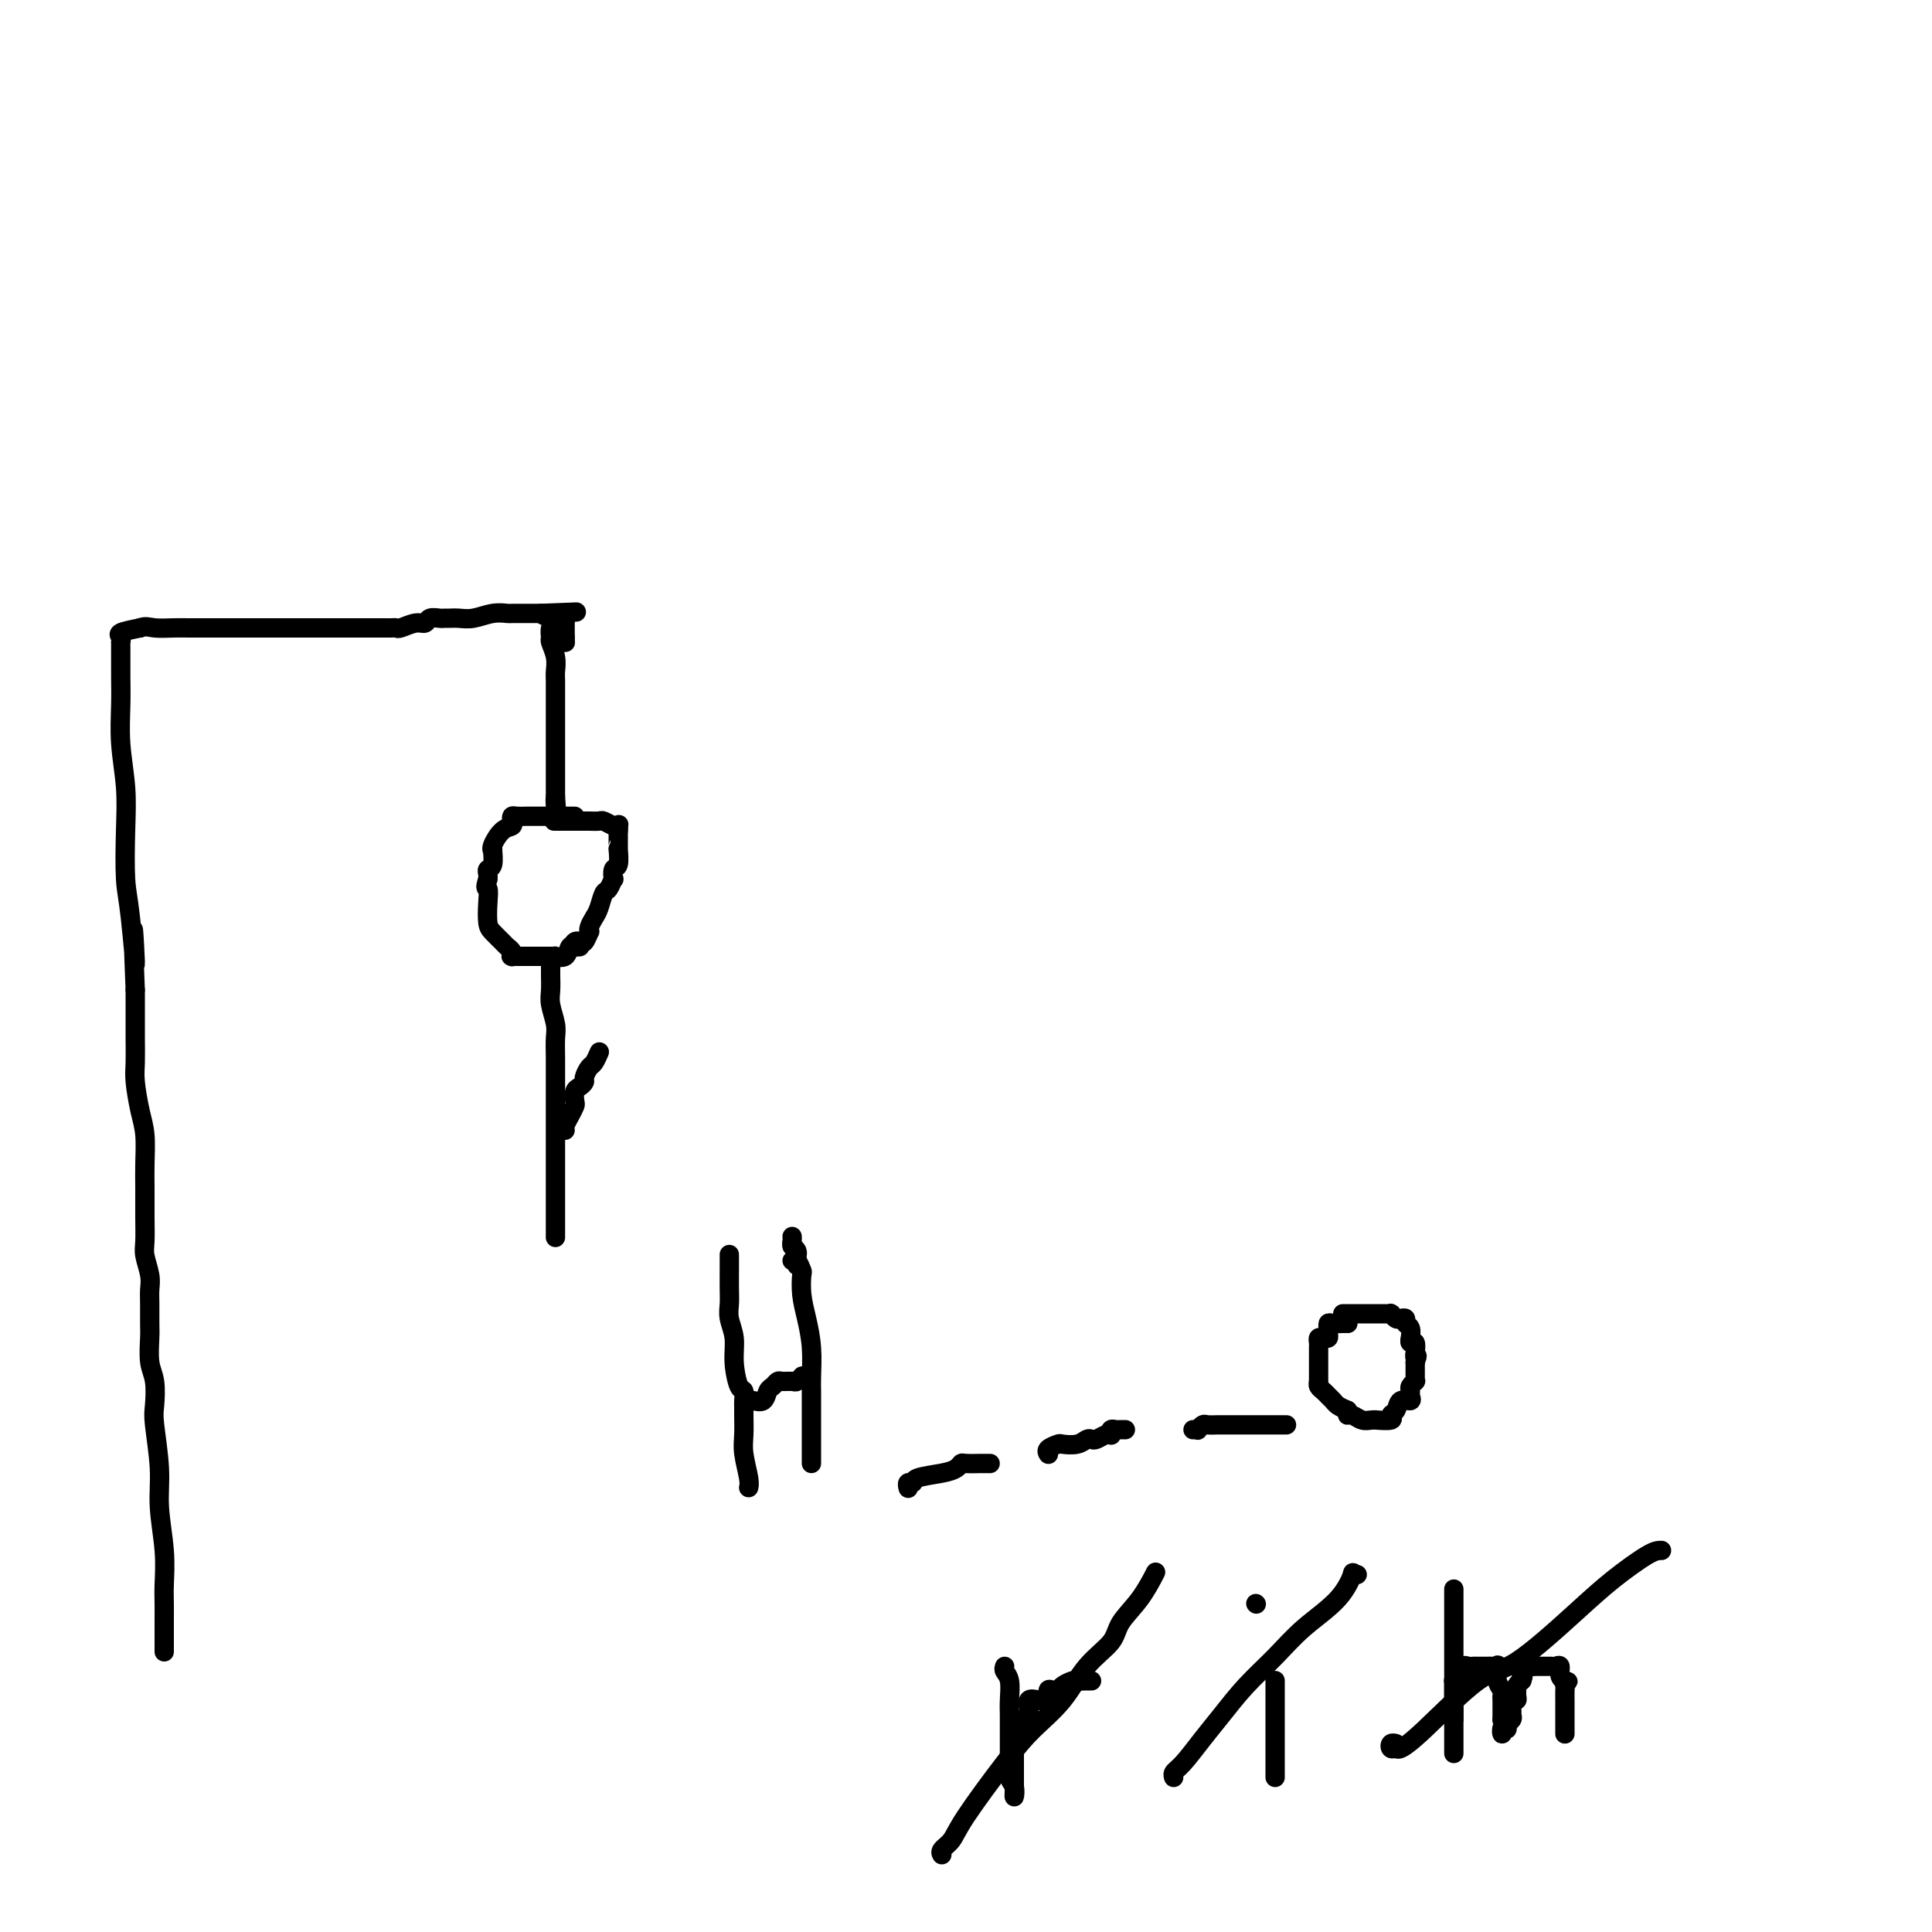 <svg viewBox='0 0 400 400' version='1.1' xmlns='http://www.w3.org/2000/svg' xmlns:xlink='http://www.w3.org/1999/xlink'><g fill='none' stroke='#000000' stroke-width='4' stroke-linecap='round' stroke-linejoin='round'><path d='M34,342c0.000,-0.323 0.000,-0.645 0,-1c-0.000,-0.355 -0.000,-0.742 0,-1c0.000,-0.258 0.001,-0.385 0,-1c-0.001,-0.615 -0.004,-1.716 0,-3c0.004,-1.284 0.016,-2.751 0,-4c-0.016,-1.249 -0.061,-2.281 0,-4c0.061,-1.719 0.226,-4.124 0,-7c-0.226,-2.876 -0.844,-6.223 -1,-9c-0.156,-2.777 0.151,-4.986 0,-8c-0.151,-3.014 -0.758,-6.835 -1,-9c-0.242,-2.165 -0.117,-2.675 0,-4c0.117,-1.325 0.228,-3.464 0,-5c-0.228,-1.536 -0.793,-2.470 -1,-4c-0.207,-1.530 -0.054,-3.658 0,-5c0.054,-1.342 0.011,-1.900 0,-3c-0.011,-1.100 0.011,-2.744 0,-4c-0.011,-1.256 -0.056,-2.126 0,-3c0.056,-0.874 0.211,-1.752 0,-3c-0.211,-1.248 -0.789,-2.866 -1,-4c-0.211,-1.134 -0.056,-1.783 0,-3c0.056,-1.217 0.012,-3.001 0,-5c-0.012,-1.999 0.007,-4.212 0,-6c-0.007,-1.788 -0.040,-3.152 0,-5c0.040,-1.848 0.154,-4.182 0,-6c-0.154,-1.818 -0.577,-3.121 -1,-5c-0.423,-1.879 -0.845,-4.335 -1,-6c-0.155,-1.665 -0.041,-2.539 0,-4c0.041,-1.461 0.011,-3.509 0,-5c-0.011,-1.491 -0.003,-2.426 0,-4c0.003,-1.574 0.002,-3.787 0,-6'/><path d='M28,205c-0.883,-22.102 -0.092,-8.855 0,-6c0.092,2.855 -0.515,-4.680 -1,-9c-0.485,-4.320 -0.848,-5.424 -1,-8c-0.152,-2.576 -0.093,-6.625 0,-10c0.093,-3.375 0.221,-6.078 0,-9c-0.221,-2.922 -0.791,-6.064 -1,-9c-0.209,-2.936 -0.056,-5.665 0,-8c0.056,-2.335 0.015,-4.276 0,-6c-0.015,-1.724 -0.004,-3.232 0,-4c0.004,-0.768 0.002,-0.797 0,-1c-0.002,-0.203 -0.003,-0.579 0,-1c0.003,-0.421 0.012,-0.886 0,-1c-0.012,-0.114 -0.044,0.124 0,0c0.044,-0.124 0.166,-0.610 0,-1c-0.166,-0.390 -0.619,-0.683 0,-1c0.619,-0.317 2.309,-0.659 4,-1'/><path d='M29,130c1.103,-0.464 1.861,-0.124 3,0c1.139,0.124 2.658,0.033 4,0c1.342,-0.033 2.508,-0.009 3,0c0.492,0.009 0.311,0.002 1,0c0.689,-0.002 2.247,-0.001 4,0c1.753,0.001 3.702,0.000 7,0c3.298,-0.000 7.944,0.000 12,0c4.056,-0.000 7.521,-0.000 10,0c2.479,0.000 3.972,0.001 5,0c1.028,-0.001 1.591,-0.004 2,0c0.409,0.004 0.663,0.016 1,0c0.337,-0.016 0.758,-0.061 1,0c0.242,0.061 0.306,0.227 1,0c0.694,-0.227 2.017,-0.845 3,-1c0.983,-0.155 1.625,0.155 2,0c0.375,-0.155 0.484,-0.774 1,-1c0.516,-0.226 1.439,-0.060 2,0c0.561,0.060 0.761,0.012 1,0c0.239,-0.012 0.516,0.011 1,0c0.484,-0.011 1.176,-0.055 2,0c0.824,0.055 1.782,0.211 3,0c1.218,-0.211 2.696,-0.789 4,-1c1.304,-0.211 2.432,-0.057 3,0c0.568,0.057 0.575,0.015 1,0c0.425,-0.015 1.268,-0.004 2,0c0.732,0.004 1.352,0.001 2,0c0.648,-0.001 1.324,-0.001 2,0'/><path d='M112,127c13.293,-0.501 5.025,-0.252 2,0c-3.025,0.252 -0.807,0.507 0,1c0.807,0.493 0.202,1.225 0,2c-0.202,0.775 -0.002,1.595 0,2c0.002,0.405 -0.196,0.395 0,1c0.196,0.605 0.784,1.824 1,3c0.216,1.176 0.058,2.309 0,3c-0.058,0.691 -0.015,0.941 0,2c0.015,1.059 0.004,2.928 0,4c-0.004,1.072 -0.001,1.348 0,2c0.001,0.652 0.000,1.681 0,3c-0.000,1.319 -0.000,2.927 0,4c0.000,1.073 0.000,1.612 0,2c-0.000,0.388 -0.000,0.626 0,1c0.000,0.374 0.000,0.884 0,1c-0.000,0.116 -0.000,-0.161 0,0c0.000,0.161 0.000,0.760 0,2c-0.000,1.240 -0.000,3.120 0,5'/><path d='M115,165c0.464,6.048 0.125,2.167 0,1c-0.125,-1.167 -0.036,0.381 0,1c0.036,0.619 0.018,0.310 0,0'/><path d='M119,169c-0.099,-0.000 -0.197,-0.000 -1,0c-0.803,0.000 -2.309,0.000 -3,0c-0.691,-0.000 -0.565,-0.000 -1,0c-0.435,0.000 -1.429,0.000 -2,0c-0.571,-0.000 -0.717,-0.001 -1,0c-0.283,0.001 -0.703,0.003 -1,0c-0.297,-0.003 -0.470,-0.011 -1,0c-0.530,0.011 -1.415,0.043 -2,0c-0.585,-0.043 -0.868,-0.159 -1,0c-0.132,0.159 -0.112,0.593 0,1c0.112,0.407 0.317,0.786 0,1c-0.317,0.214 -1.156,0.264 -2,1c-0.844,0.736 -1.694,2.158 -2,3c-0.306,0.842 -0.068,1.104 0,1c0.068,-0.104 -0.034,-0.575 0,0c0.034,0.575 0.205,2.195 0,3c-0.205,0.805 -0.786,0.794 -1,1c-0.214,0.206 -0.061,0.630 0,1c0.061,0.370 0.031,0.685 0,1'/><path d='M101,182c-0.776,2.340 -0.215,1.692 0,2c0.215,0.308 0.085,1.574 0,3c-0.085,1.426 -0.124,3.012 0,4c0.124,0.988 0.411,1.379 1,2c0.589,0.621 1.479,1.473 2,2c0.521,0.527 0.674,0.730 1,1c0.326,0.270 0.826,0.608 1,1c0.174,0.392 0.021,0.837 0,1c-0.021,0.163 0.089,0.044 0,0c-0.089,-0.044 -0.378,-0.012 0,0c0.378,0.012 1.425,0.003 2,0c0.575,-0.003 0.680,-0.001 1,0c0.320,0.001 0.855,0.000 1,0c0.145,-0.000 -0.102,-0.000 0,0c0.102,0.000 0.552,-0.000 1,0c0.448,0.000 0.895,0.000 1,0c0.105,-0.000 -0.131,-0.001 0,0c0.131,0.001 0.630,0.002 1,0c0.370,-0.002 0.610,-0.008 1,0c0.390,0.008 0.931,0.030 1,0c0.069,-0.030 -0.335,-0.113 0,0c0.335,0.113 1.409,0.422 2,0c0.591,-0.422 0.697,-1.575 1,-2c0.303,-0.425 0.801,-0.121 1,0c0.199,0.121 0.100,0.061 0,0'/><path d='M119,196c2.024,-0.096 0.585,0.163 0,0c-0.585,-0.163 -0.314,-0.747 0,-1c0.314,-0.253 0.672,-0.175 1,0c0.328,0.175 0.627,0.447 1,0c0.373,-0.447 0.821,-1.613 1,-2c0.179,-0.387 0.089,0.005 0,0c-0.089,-0.005 -0.179,-0.405 0,-1c0.179,-0.595 0.626,-1.383 1,-2c0.374,-0.617 0.675,-1.063 1,-2c0.325,-0.937 0.675,-2.363 1,-3c0.325,-0.637 0.627,-0.483 1,-1c0.373,-0.517 0.818,-1.705 1,-2c0.182,-0.295 0.101,0.304 0,0c-0.101,-0.304 -0.223,-1.510 0,-2c0.223,-0.490 0.792,-0.262 1,-1c0.208,-0.738 0.056,-2.440 0,-3c-0.056,-0.560 -0.015,0.021 0,0c0.015,-0.021 0.004,-0.645 0,-1c-0.004,-0.355 -0.001,-0.442 0,-1c0.001,-0.558 0.000,-1.588 0,-2c-0.000,-0.412 -0.000,-0.206 0,0'/><path d='M128,172c0.185,-1.790 0.148,-1.264 0,-1c-0.148,0.264 -0.405,0.267 -1,0c-0.595,-0.267 -1.526,-0.804 -2,-1c-0.474,-0.196 -0.491,-0.053 -1,0c-0.509,0.053 -1.510,0.014 -2,0c-0.490,-0.014 -0.468,-0.004 -1,0c-0.532,0.004 -1.617,0.001 -2,0c-0.383,-0.001 -0.064,-0.000 0,0c0.064,0.000 -0.126,0.000 -1,0c-0.874,-0.000 -2.430,-0.000 -3,0c-0.570,0.000 -0.153,0.000 0,0c0.153,-0.000 0.044,-0.000 0,0c-0.044,0.000 -0.022,0.000 0,0'/><path d='M114,199c0.002,0.270 0.004,0.540 0,1c-0.004,0.460 -0.015,1.109 0,2c0.015,0.891 0.057,2.025 0,3c-0.057,0.975 -0.211,1.792 0,3c0.211,1.208 0.789,2.808 1,4c0.211,1.192 0.057,1.975 0,3c-0.057,1.025 -0.015,2.290 0,4c0.015,1.710 0.004,3.863 0,5c-0.004,1.137 -0.001,1.258 0,2c0.001,0.742 0.000,2.105 0,3c-0.000,0.895 -0.000,1.320 0,2c0.000,0.680 0.000,1.613 0,2c-0.000,0.387 -0.000,0.227 0,1c0.000,0.773 0.000,2.480 0,3c-0.000,0.520 -0.000,-0.148 0,0c0.000,0.148 0.000,1.113 0,2c-0.000,0.887 -0.000,1.697 0,2c0.000,0.303 0.000,0.099 0,1c-0.000,0.901 -0.000,2.909 0,4c0.000,1.091 0.000,1.266 0,2c-0.000,0.734 -0.000,2.025 0,3c0.000,0.975 0.000,1.632 0,2c-0.000,0.368 -0.000,0.445 0,1c0.000,0.555 0.000,1.587 0,2c-0.000,0.413 -0.000,0.206 0,0'/><path d='M117,234c-0.083,-0.253 -0.167,-0.505 0,-1c0.167,-0.495 0.583,-1.232 1,-2c0.417,-0.768 0.834,-1.568 1,-2c0.166,-0.432 0.082,-0.496 0,-1c-0.082,-0.504 -0.163,-1.449 0,-2c0.163,-0.551 0.568,-0.710 1,-1c0.432,-0.290 0.890,-0.712 1,-1c0.110,-0.288 -0.128,-0.441 0,-1c0.128,-0.559 0.623,-1.523 1,-2c0.377,-0.477 0.637,-0.468 1,-1c0.363,-0.532 0.828,-1.605 1,-2c0.172,-0.395 0.049,-0.113 0,0c-0.049,0.113 -0.025,0.056 0,0'/><path d='M151,260c-0.001,-0.238 -0.001,-0.476 0,0c0.001,0.476 0.004,1.666 0,3c-0.004,1.334 -0.016,2.813 0,4c0.016,1.187 0.060,2.084 0,3c-0.060,0.916 -0.222,1.851 0,3c0.222,1.149 0.830,2.511 1,4c0.170,1.489 -0.098,3.106 0,5c0.098,1.894 0.562,4.067 1,5c0.438,0.933 0.850,0.626 1,1c0.150,0.374 0.039,1.427 0,2c-0.039,0.573 -0.007,0.664 0,1c0.007,0.336 -0.012,0.917 0,2c0.012,1.083 0.056,2.669 0,4c-0.056,1.331 -0.211,2.408 0,4c0.211,1.592 0.788,3.698 1,5c0.212,1.302 0.061,1.801 0,2c-0.061,0.199 -0.030,0.100 0,0'/><path d='M164,261c0.311,-0.220 0.622,-0.441 1,0c0.378,0.441 0.823,1.543 1,2c0.177,0.457 0.086,0.268 0,1c-0.086,0.732 -0.167,2.384 0,4c0.167,1.616 0.581,3.198 1,5c0.419,1.802 0.844,3.826 1,6c0.156,2.174 0.042,4.497 0,6c-0.042,1.503 -0.011,2.184 0,3c0.011,0.816 0.003,1.766 0,3c-0.003,1.234 -0.001,2.751 0,4c0.001,1.249 0.000,2.230 0,3c-0.000,0.770 -0.000,1.330 0,2c0.000,0.670 0.000,1.450 0,2c-0.000,0.550 -0.000,0.872 0,1c0.000,0.128 0.000,0.064 0,0'/><path d='M155,290c-0.059,0.015 -0.118,0.029 0,0c0.118,-0.029 0.413,-0.103 1,0c0.587,0.103 1.466,0.381 2,0c0.534,-0.381 0.724,-1.423 1,-2c0.276,-0.577 0.637,-0.690 1,-1c0.363,-0.310 0.728,-0.819 1,-1c0.272,-0.181 0.451,-0.035 1,0c0.549,0.035 1.467,-0.042 2,0c0.533,0.042 0.682,0.204 1,0c0.318,-0.204 0.805,-0.772 1,-1c0.195,-0.228 0.097,-0.114 0,0'/><path d='M188,308c0.032,0.120 0.063,0.239 0,0c-0.063,-0.239 -0.221,-0.837 0,-1c0.221,-0.163 0.819,0.110 1,0c0.181,-0.110 -0.056,-0.604 1,-1c1.056,-0.396 3.404,-0.695 5,-1c1.596,-0.305 2.441,-0.618 3,-1c0.559,-0.382 0.833,-0.834 1,-1c0.167,-0.166 0.227,-0.044 1,0c0.773,0.044 2.259,0.012 3,0c0.741,-0.012 0.738,-0.003 1,0c0.262,0.003 0.789,0.001 1,0c0.211,-0.001 0.105,-0.000 0,0'/><path d='M217,301c0.058,0.083 0.116,0.167 0,0c-0.116,-0.167 -0.406,-0.584 0,-1c0.406,-0.416 1.510,-0.830 2,-1c0.490,-0.170 0.368,-0.097 1,0c0.632,0.097 2.018,0.219 3,0c0.982,-0.219 1.559,-0.777 2,-1c0.441,-0.223 0.745,-0.111 1,0c0.255,0.111 0.460,0.222 1,0c0.540,-0.222 1.416,-0.778 2,-1c0.584,-0.222 0.877,-0.112 1,0c0.123,0.112 0.075,0.226 0,0c-0.075,-0.226 -0.178,-0.793 0,-1c0.178,-0.207 0.635,-0.056 1,0c0.365,0.056 0.637,0.015 1,0c0.363,-0.015 0.818,-0.004 1,0c0.182,0.004 0.091,0.002 0,0'/><path d='M247,296c0.449,-0.030 0.898,-0.061 1,0c0.102,0.061 -0.142,0.212 0,0c0.142,-0.212 0.672,-0.789 1,-1c0.328,-0.211 0.455,-0.057 1,0c0.545,0.057 1.509,0.015 2,0c0.491,-0.015 0.509,-0.004 1,0c0.491,0.004 1.455,0.001 2,0c0.545,-0.001 0.669,-0.000 1,0c0.331,0.000 0.867,0.000 1,0c0.133,-0.000 -0.137,-0.000 0,0c0.137,0.000 0.681,0.000 1,0c0.319,-0.000 0.412,-0.000 1,0c0.588,0.000 1.671,0.000 2,0c0.329,-0.000 -0.097,-0.000 0,0c0.097,0.000 0.717,0.000 1,0c0.283,-0.000 0.230,-0.000 1,0c0.770,0.000 2.363,0.000 3,0c0.637,-0.000 0.319,-0.000 0,0'/><path d='M279,274c0.061,0.002 0.121,0.005 0,0c-0.121,-0.005 -0.425,-0.016 -1,0c-0.575,0.016 -1.422,0.060 -2,0c-0.578,-0.060 -0.886,-0.222 -1,0c-0.114,0.222 -0.033,0.830 0,1c0.033,0.170 0.019,-0.099 0,0c-0.019,0.099 -0.044,0.565 0,1c0.044,0.435 0.155,0.837 0,1c-0.155,0.163 -0.578,0.085 -1,0c-0.422,-0.085 -0.845,-0.178 -1,0c-0.155,0.178 -0.041,0.625 0,1c0.041,0.375 0.011,0.677 0,1c-0.011,0.323 -0.003,0.668 0,1c0.003,0.332 0.001,0.653 0,1c-0.001,0.347 -0.000,0.720 0,1c0.000,0.280 0.000,0.467 0,1c-0.000,0.533 -0.001,1.414 0,2c0.001,0.586 0.003,0.878 0,1c-0.003,0.122 -0.012,0.074 0,0c0.012,-0.074 0.045,-0.175 0,0c-0.045,0.175 -0.167,0.624 0,1c0.167,0.376 0.625,0.678 1,1c0.375,0.322 0.668,0.664 1,1c0.332,0.336 0.705,0.667 1,1c0.295,0.333 0.513,0.666 1,1c0.487,0.334 1.244,0.667 2,1'/><path d='M279,292c0.738,0.862 0.083,1.016 0,1c-0.083,-0.016 0.405,-0.201 1,0c0.595,0.201 1.295,0.787 2,1c0.705,0.213 1.414,0.054 2,0c0.586,-0.054 1.050,-0.002 1,0c-0.050,0.002 -0.614,-0.046 0,0c0.614,0.046 2.407,0.185 3,0c0.593,-0.185 -0.013,-0.693 0,-1c0.013,-0.307 0.645,-0.411 1,-1c0.355,-0.589 0.434,-1.663 1,-2c0.566,-0.337 1.620,0.064 2,0c0.380,-0.064 0.088,-0.592 0,-1c-0.088,-0.408 0.029,-0.697 0,-1c-0.029,-0.303 -0.204,-0.619 0,-1c0.204,-0.381 0.787,-0.828 1,-1c0.213,-0.172 0.057,-0.070 0,0c-0.057,0.070 -0.015,0.107 0,0c0.015,-0.107 0.004,-0.359 0,-1c-0.004,-0.641 -0.001,-1.673 0,-2c0.001,-0.327 0.000,0.049 0,0c-0.000,-0.049 -0.000,-0.525 0,-1'/><path d='M293,282c0.772,-2.013 0.203,-1.046 0,-1c-0.203,0.046 -0.040,-0.829 0,-1c0.040,-0.171 -0.042,0.362 0,0c0.042,-0.362 0.208,-1.621 0,-2c-0.208,-0.379 -0.792,0.120 -1,0c-0.208,-0.120 -0.041,-0.859 0,-1c0.041,-0.141 -0.045,0.316 0,0c0.045,-0.316 0.219,-1.404 0,-2c-0.219,-0.596 -0.833,-0.699 -1,-1c-0.167,-0.301 0.113,-0.799 0,-1c-0.113,-0.201 -0.618,-0.107 -1,0c-0.382,0.107 -0.642,0.225 -1,0c-0.358,-0.225 -0.816,-0.792 -1,-1c-0.184,-0.208 -0.096,-0.056 0,0c0.096,0.056 0.200,0.015 0,0c-0.200,-0.015 -0.702,-0.004 -1,0c-0.298,0.004 -0.391,0.001 -1,0c-0.609,-0.001 -1.734,-0.000 -2,0c-0.266,0.000 0.327,0.000 0,0c-0.327,-0.000 -1.575,-0.000 -2,0c-0.425,0.000 -0.026,0.000 0,0c0.026,-0.000 -0.319,-0.000 -1,0c-0.681,0.000 -1.698,0.000 -2,0c-0.302,-0.000 0.111,-0.000 0,0c-0.111,0.000 -0.746,0.000 -1,0c-0.254,-0.000 -0.127,-0.000 0,0'/><path d='M165,262c0.000,-0.311 0.001,-0.622 0,-1c-0.001,-0.378 -0.003,-0.822 0,-1c0.003,-0.178 0.011,-0.089 0,0c-0.011,0.089 -0.041,0.178 0,0c0.041,-0.178 0.155,-0.622 0,-1c-0.155,-0.378 -0.577,-0.689 -1,-1'/><path d='M164,258c-0.155,-0.786 -0.042,-0.750 0,-1c0.042,-0.250 0.012,-0.786 0,-1c-0.012,-0.214 -0.006,-0.107 0,0'/><path d='M118,127c-0.423,-0.092 -0.845,-0.184 -1,0c-0.155,0.184 -0.041,0.645 0,1c0.041,0.355 0.011,0.603 0,1c-0.011,0.397 -0.003,0.941 0,1c0.003,0.059 0.001,-0.369 0,0c-0.001,0.369 -0.000,1.534 0,2c0.000,0.466 0.000,0.233 0,0'/><path d='M117,132c-0.094,1.000 0.171,1.000 0,1c-0.171,0.000 -0.777,0.000 -1,0c-0.223,0.000 -0.064,0.000 0,0c0.064,0.000 0.032,0.000 0,0'/><path d='M208,345c-0.113,0.298 -0.226,0.595 0,1c0.226,0.405 0.793,0.916 1,2c0.207,1.084 0.056,2.741 0,4c-0.056,1.259 -0.015,2.118 0,3c0.015,0.882 0.004,1.785 0,3c-0.004,1.215 -0.002,2.742 0,3c0.002,0.258 0.004,-0.752 0,0c-0.004,0.752 -0.015,3.268 0,4c0.015,0.732 0.057,-0.320 0,0c-0.057,0.320 -0.211,2.011 0,3c0.211,0.989 0.789,1.277 1,2c0.211,0.723 0.057,1.881 0,2c-0.057,0.119 -0.015,-0.800 0,-1c0.015,-0.200 0.004,0.318 0,0c-0.004,-0.318 -0.001,-1.472 0,-2c0.001,-0.528 0.000,-0.430 0,-1c-0.000,-0.570 -0.000,-1.807 0,-3c0.000,-1.193 0.000,-2.341 0,-3c-0.000,-0.659 -0.000,-0.830 0,-1'/><path d='M210,361c0.012,-1.886 0.042,-1.102 0,-1c-0.042,0.102 -0.156,-0.479 0,-1c0.156,-0.521 0.581,-0.981 1,-1c0.419,-0.019 0.830,0.402 1,0c0.170,-0.402 0.099,-1.626 0,-2c-0.099,-0.374 -0.224,0.103 0,0c0.224,-0.103 0.798,-0.784 1,-1c0.202,-0.216 0.034,0.035 0,0c-0.034,-0.035 0.067,-0.357 0,-1c-0.067,-0.643 -0.302,-1.609 0,-2c0.302,-0.391 1.142,-0.209 2,0c0.858,0.209 1.734,0.446 2,0c0.266,-0.446 -0.079,-1.573 0,-2c0.079,-0.427 0.584,-0.153 1,0c0.416,0.153 0.745,0.185 1,0c0.255,-0.185 0.436,-0.585 1,-1c0.564,-0.415 1.510,-0.843 2,-1c0.490,-0.157 0.524,-0.042 1,0c0.476,0.042 1.396,0.011 2,0c0.604,-0.011 0.894,-0.003 1,0c0.106,0.003 0.029,0.001 0,0c-0.029,-0.001 -0.008,-0.000 0,0c0.008,0.000 0.004,0.000 0,0'/><path d='M239,326c0.226,-0.439 0.452,-0.879 0,0c-0.452,0.879 -1.581,3.076 -3,5c-1.419,1.924 -3.127,3.574 -4,5c-0.873,1.426 -0.911,2.630 -2,4c-1.089,1.370 -3.230,2.908 -5,5c-1.770,2.092 -3.170,4.738 -5,7c-1.830,2.262 -4.092,4.140 -6,6c-1.908,1.860 -3.464,3.704 -6,7c-2.536,3.296 -6.052,8.046 -8,11c-1.948,2.954 -2.326,4.111 -3,5c-0.674,0.889 -1.643,1.508 -2,2c-0.357,0.492 -0.102,0.855 0,1c0.102,0.145 0.051,0.073 0,0'/><path d='M264,348c0.000,-0.054 0.000,-0.109 0,0c0.000,0.109 0.000,0.380 0,1c0.000,0.620 0.000,1.589 0,2c0.000,0.411 0.000,0.264 0,1c0.000,0.736 0.000,2.354 0,3c0.000,0.646 0.000,0.320 0,1c0.000,0.680 0.000,2.367 0,4c0.000,1.633 0.000,3.212 0,4c0.000,0.788 0.000,0.786 0,1c0.000,0.214 0.000,0.646 0,1c0.000,0.354 0.000,0.631 0,1c0.000,0.369 0.000,0.830 0,1c-0.000,0.170 0.000,0.049 0,0c0.000,-0.049 0.000,-0.024 0,0'/><path d='M260,332c0.000,0.000 0.100,0.100 0.1,0.1'/><path d='M281,326c-0.467,0.113 -0.934,0.227 -1,0c-0.066,-0.227 0.269,-0.793 0,0c-0.269,0.793 -1.142,2.945 -3,5c-1.858,2.055 -4.702,4.011 -7,6c-2.298,1.989 -4.051,4.010 -6,6c-1.949,1.990 -4.095,3.947 -6,6c-1.905,2.053 -3.568,4.200 -5,6c-1.432,1.800 -2.632,3.253 -4,5c-1.368,1.747 -2.903,3.788 -4,5c-1.097,1.212 -1.757,1.596 -2,2c-0.243,0.404 -0.069,0.830 0,1c0.069,0.170 0.035,0.085 0,0'/><path d='M301,329c0.000,0.494 0.000,0.989 0,1c0.000,0.011 0.000,-0.461 0,0c0.000,0.461 0.000,1.855 0,3c0.000,1.145 0.000,2.039 0,3c0.000,0.961 0.000,1.987 0,3c0.000,1.013 0.000,2.011 0,3c0.000,0.989 0.000,1.968 0,3c0.000,1.032 0.000,2.118 0,3c0.000,0.882 0.000,1.560 0,2c0.000,0.440 0.000,0.642 0,1c0.000,0.358 0.000,0.870 0,1c0.000,0.130 0.000,-0.124 0,0c0.000,0.124 0.000,0.624 0,1c0.000,0.376 -0.000,0.626 0,1c0.000,0.374 0.000,0.870 0,1c0.000,0.130 0.000,-0.106 0,0c0.000,0.106 0.000,0.553 0,1'/><path d='M301,356c0.000,4.115 0.000,0.903 0,0c-0.000,-0.903 -0.000,0.503 0,2c0.000,1.497 0.000,3.084 0,4c-0.000,0.916 -0.000,1.161 0,1c0.000,-0.161 0.000,-0.727 0,-1c-0.000,-0.273 -0.000,-0.254 0,-1c0.000,-0.746 0.000,-2.256 0,-3c-0.000,-0.744 -0.000,-0.720 0,-1c0.000,-0.280 0.000,-0.863 0,-1c-0.000,-0.137 -0.000,0.170 0,0c0.000,-0.170 0.000,-0.819 0,-1c-0.000,-0.181 -0.000,0.106 0,0c0.000,-0.106 0.000,-0.606 0,-1c-0.000,-0.394 -0.000,-0.683 0,-1c0.000,-0.317 0.000,-0.663 0,-1c-0.000,-0.337 -0.001,-0.664 0,-1c0.001,-0.336 0.003,-0.681 0,-1c-0.003,-0.319 -0.011,-0.611 0,-1c0.011,-0.389 0.041,-0.874 0,-1c-0.041,-0.126 -0.155,0.107 0,0c0.155,-0.107 0.577,-0.553 1,-1'/><path d='M302,347c0.394,-2.486 0.878,-1.202 1,-1c0.122,0.202 -0.117,-0.678 0,-1c0.117,-0.322 0.591,-0.086 1,0c0.409,0.086 0.753,0.023 1,0c0.247,-0.023 0.395,-0.005 1,0c0.605,0.005 1.665,-0.001 2,0c0.335,0.001 -0.055,0.010 0,0c0.055,-0.010 0.554,-0.038 1,0c0.446,0.038 0.837,0.143 1,0c0.163,-0.143 0.096,-0.532 0,0c-0.096,0.532 -0.222,1.987 0,3c0.222,1.013 0.792,1.586 1,2c0.208,0.414 0.056,0.670 0,1c-0.056,0.330 -0.015,0.733 0,1c0.015,0.267 0.004,0.397 0,1c-0.004,0.603 -0.001,1.677 0,2c0.001,0.323 0.000,-0.105 0,0c-0.000,0.105 -0.000,0.744 0,1c0.000,0.256 0.000,0.128 0,0'/><path d='M311,356c0.465,2.176 0.129,2.114 0,2c-0.129,-0.114 -0.050,-0.282 0,0c0.050,0.282 0.070,1.015 0,1c-0.070,-0.015 -0.229,-0.778 0,-1c0.229,-0.222 0.846,0.096 1,0c0.154,-0.096 -0.156,-0.608 0,-1c0.156,-0.392 0.778,-0.665 1,-1c0.222,-0.335 0.045,-0.734 0,-1c-0.045,-0.266 0.041,-0.400 0,-1c-0.041,-0.600 -0.208,-1.666 0,-2c0.208,-0.334 0.791,0.064 1,0c0.209,-0.064 0.042,-0.592 0,-1c-0.042,-0.408 0.040,-0.697 0,-1c-0.040,-0.303 -0.203,-0.620 0,-1c0.203,-0.380 0.772,-0.823 1,-1c0.228,-0.177 0.114,-0.089 0,0'/><path d='M315,348c0.620,-1.658 0.169,-0.305 0,0c-0.169,0.305 -0.057,-0.440 0,-1c0.057,-0.560 0.058,-0.935 0,-1c-0.058,-0.065 -0.174,0.179 0,0c0.174,-0.179 0.637,-0.780 1,-1c0.363,-0.220 0.627,-0.059 1,0c0.373,0.059 0.856,0.016 1,0c0.144,-0.016 -0.050,-0.004 0,0c0.050,0.004 0.343,-0.001 1,0c0.657,0.001 1.678,0.007 2,0c0.322,-0.007 -0.054,-0.026 0,0c0.054,0.026 0.536,0.098 1,0c0.464,-0.098 0.908,-0.367 1,0c0.092,0.367 -0.167,1.368 0,2c0.167,0.632 0.762,0.895 1,1c0.238,0.105 0.119,0.053 0,0'/><path d='M324,348c1.238,0.411 0.332,-0.063 0,0c-0.332,0.063 -0.089,0.661 0,1c0.089,0.339 0.024,0.419 0,1c-0.024,0.581 -0.006,1.662 0,2c0.006,0.338 0.002,-0.068 0,0c-0.002,0.068 -0.000,0.611 0,1c0.000,0.389 0.000,0.624 0,1c-0.000,0.376 -0.000,0.892 0,1c0.000,0.108 0.000,-0.192 0,0c-0.000,0.192 -0.000,0.875 0,1c0.000,0.125 0.000,-0.307 0,0c-0.000,0.307 -0.000,1.352 0,2c0.000,0.648 0.000,0.899 0,1c-0.000,0.101 -0.000,0.050 0,0'/><path d='M344,321c-0.632,-0.009 -1.264,-0.018 -3,1c-1.736,1.018 -4.575,3.063 -7,5c-2.425,1.937 -4.436,3.766 -8,7c-3.564,3.234 -8.681,7.871 -12,10c-3.319,2.129 -4.840,1.748 -8,4c-3.160,2.252 -7.958,7.135 -11,10c-3.042,2.865 -4.328,3.710 -5,4c-0.672,0.290 -0.730,0.025 -1,0c-0.270,-0.025 -0.753,0.189 -1,0c-0.247,-0.189 -0.259,-0.782 0,-1c0.259,-0.218 0.788,-0.062 1,0c0.212,0.062 0.106,0.031 0,0'/></g>
</svg>
